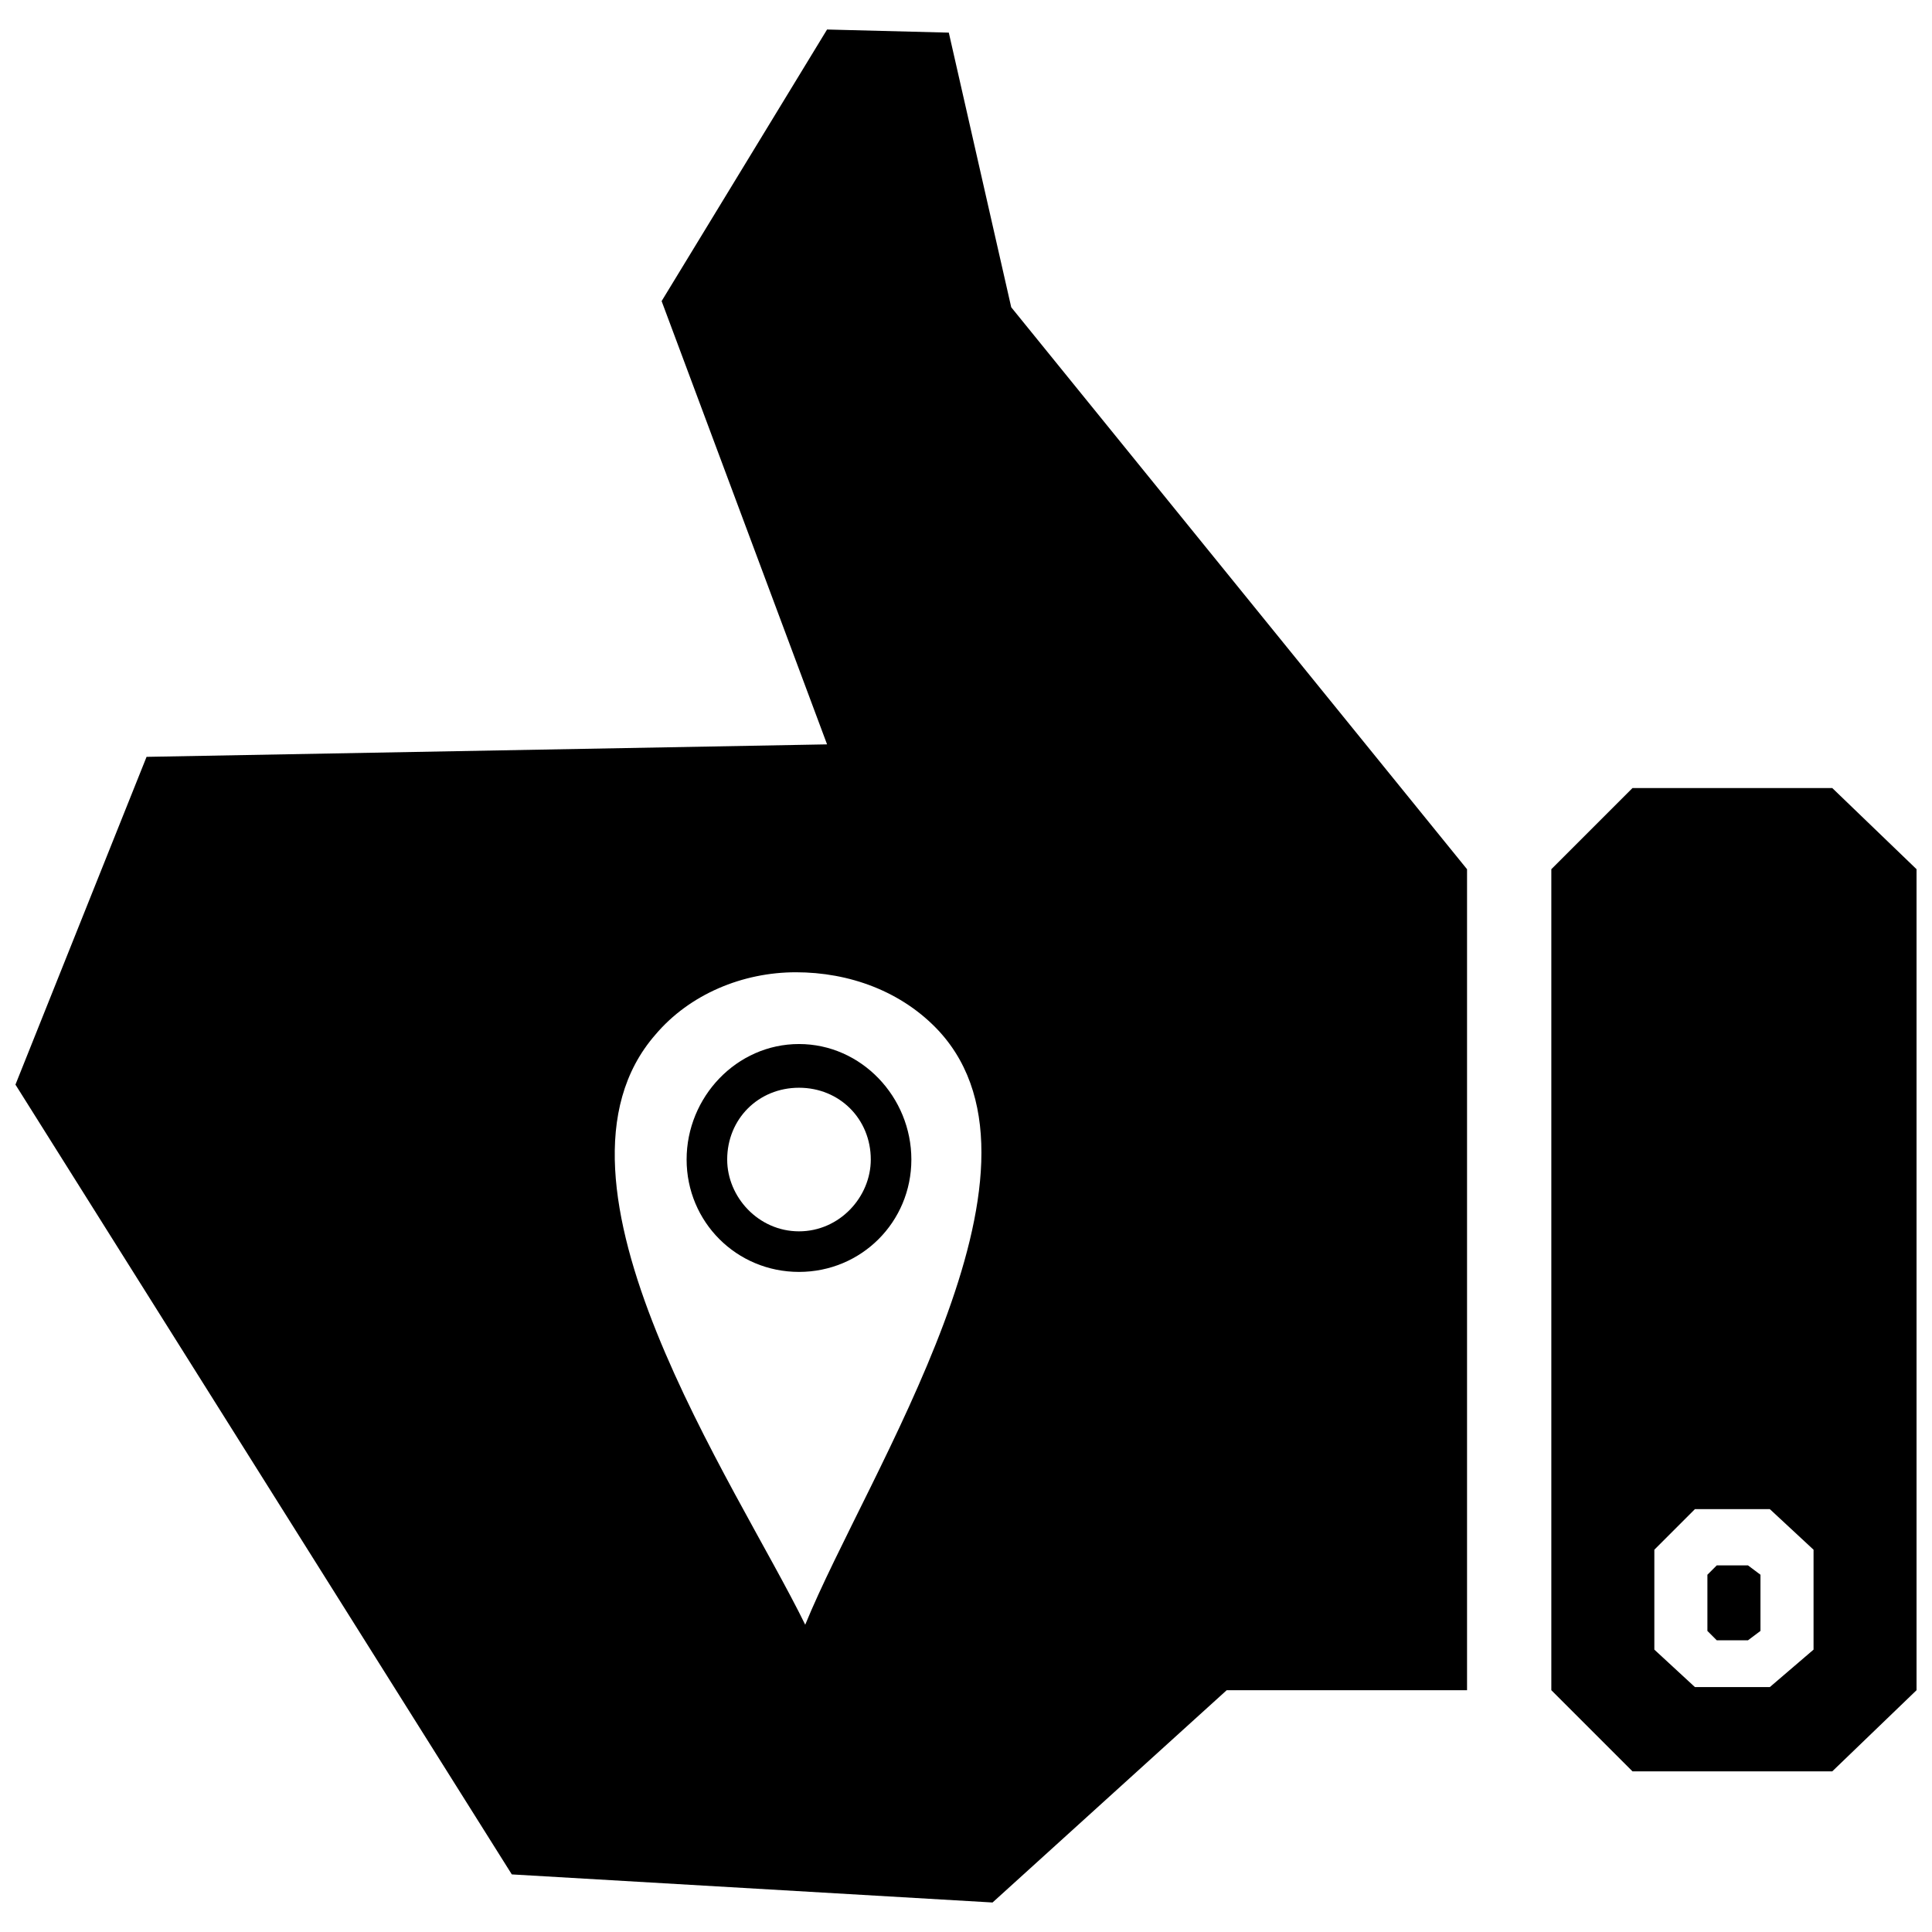 <?xml version="1.0" encoding="UTF-8"?>
<!-- Uploaded to: SVG Repo, www.svgrepo.com, Generator: SVG Repo Mixer Tools -->
<svg width="800px" height="800px" version="1.1" viewBox="144 144 512 512" xmlns="http://www.w3.org/2000/svg">
 <defs>
  <clipPath id="b">
   <path d="m555 352h96.902v262h-96.902z"/>
  </clipPath>
  <clipPath id="a">
   <path d="m148.09 151h384.91v498h-384.91z"/>
  </clipPath>
 </defs>
 <path d="m598.96 558.84h8.273l3.309 2.481v14.891l-3.309 2.484h-8.273l-2.481-2.484v-14.891z" fill-rule="evenodd"/>
 <g clip-path="url(#b)">
  <path d="m629.57 352.84h-52.945l-21.508 21.508v217.57l21.508 21.508h52.945l22.336-21.508v-217.57zm-36.398 191.1-10.754 10.754v26.473l10.754 9.926h19.855l11.582-9.926v-26.473l-11.582-10.754z" fill-rule="evenodd"/>
 </g>
 <g clip-path="url(#a)">
  <path d="m411.99 225.45-16.547-72.801-32.262-0.828-43.844 71.973 43.844 117.47-180.34 3.309-34.746 86.863 131.54 209.3 127.4 7.445 62.047-56.254h63.699v-217.57l-120.78-148.91zm-19.027 191.93c-9.926-10.754-23.992-15.719-38.055-15.719s-28.129 5.789-37.227 16.547c-33.918 38.883 21.508 119.13 39.711 156.36 16.547-40.535 69.492-119.95 35.574-157.18z" fill-rule="evenodd"/>
 </g>
 <path d="m355.74 420.68c-16.547 0-29.781 14.062-29.781 30.609 0 16.547 13.238 29.781 29.781 29.781 16.547 0 29.781-13.238 29.781-29.781 0-16.547-13.238-30.609-29.781-30.609zm0 11.582c10.754 0 19.027 8.273 19.027 19.027 0 9.926-8.273 19.027-19.027 19.027-10.754 0-19.027-9.102-19.027-19.027 0-10.754 8.273-19.027 19.027-19.027z" fill-rule="evenodd"/>
</svg>